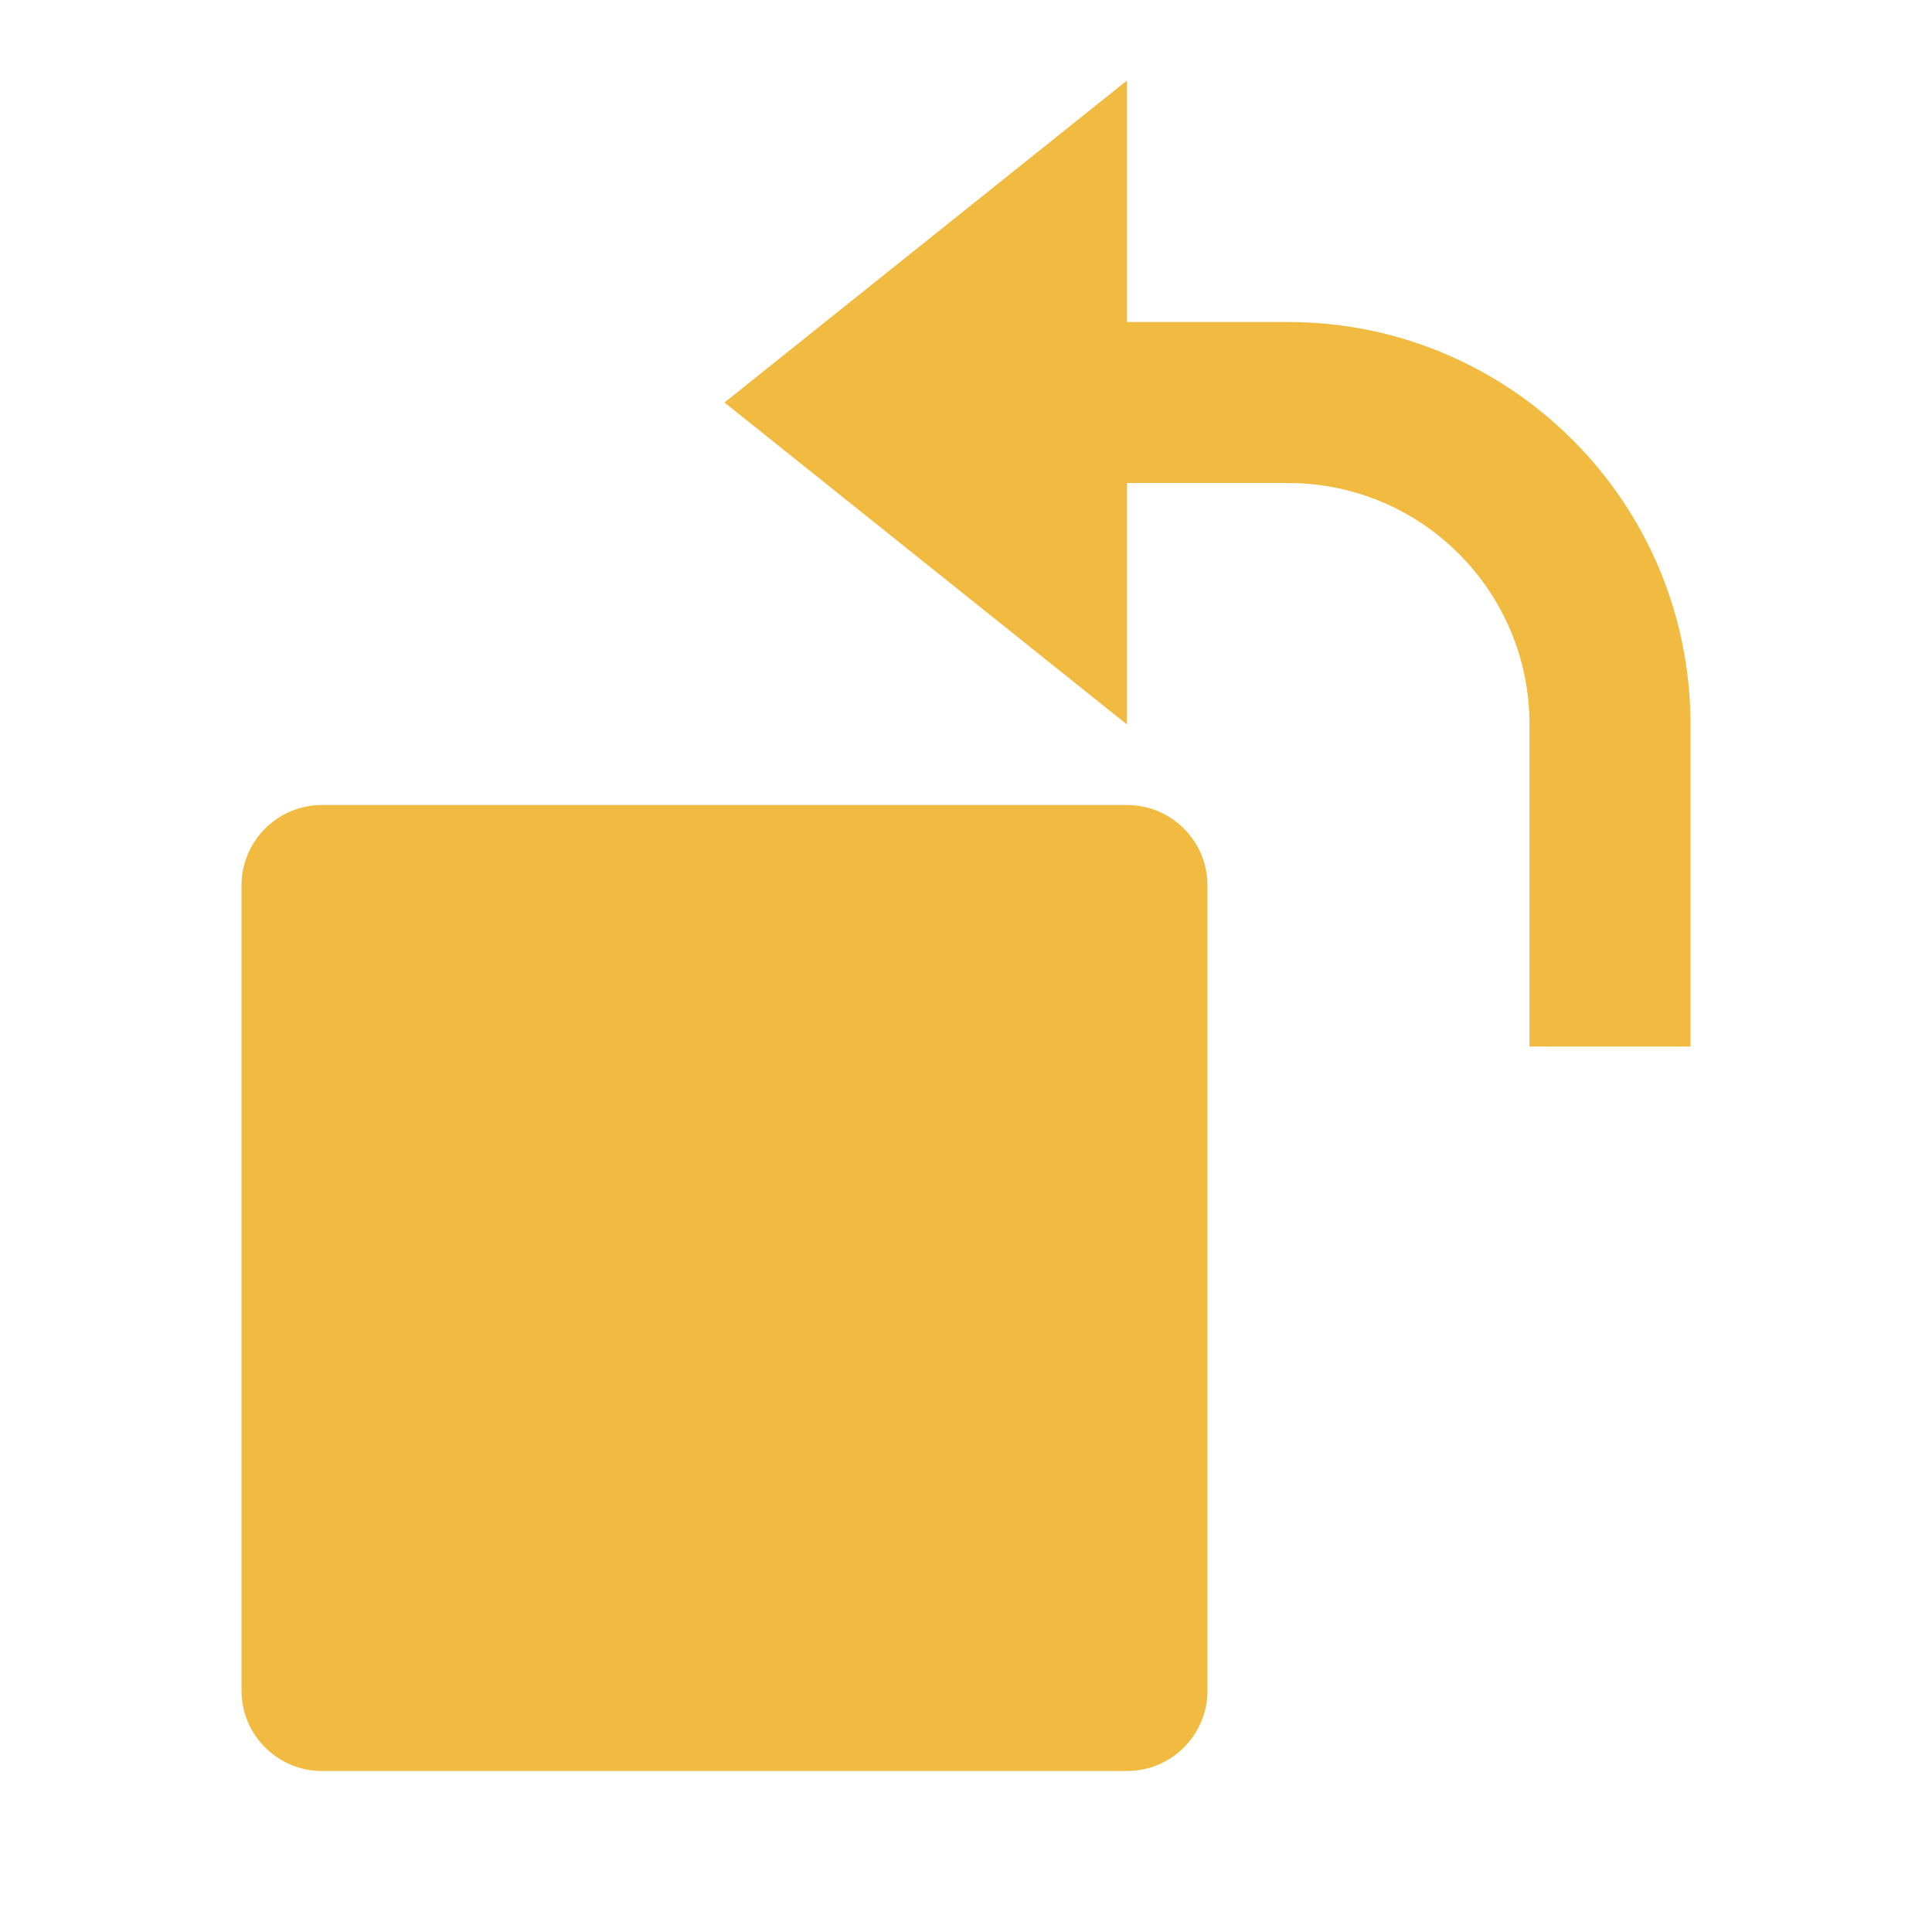 <?xml version="1.0" encoding="UTF-8"?> <svg xmlns="http://www.w3.org/2000/svg" viewBox="0 0 24 24" fill="rgba(240,187,64,1)"><path d="M14 4H16C18.761 4 21 6.239 21 9V13H19V9C19 7.343 17.657 6 16 6H14V9L9 5L14 1V4ZM15 11V21C15 21.552 14.552 22 14 22H4C3.448 22 3 21.552 3 21V11C3 10.448 3.448 10 4 10H14C14.552 10 15 10.448 15 11Z"></path></svg> 